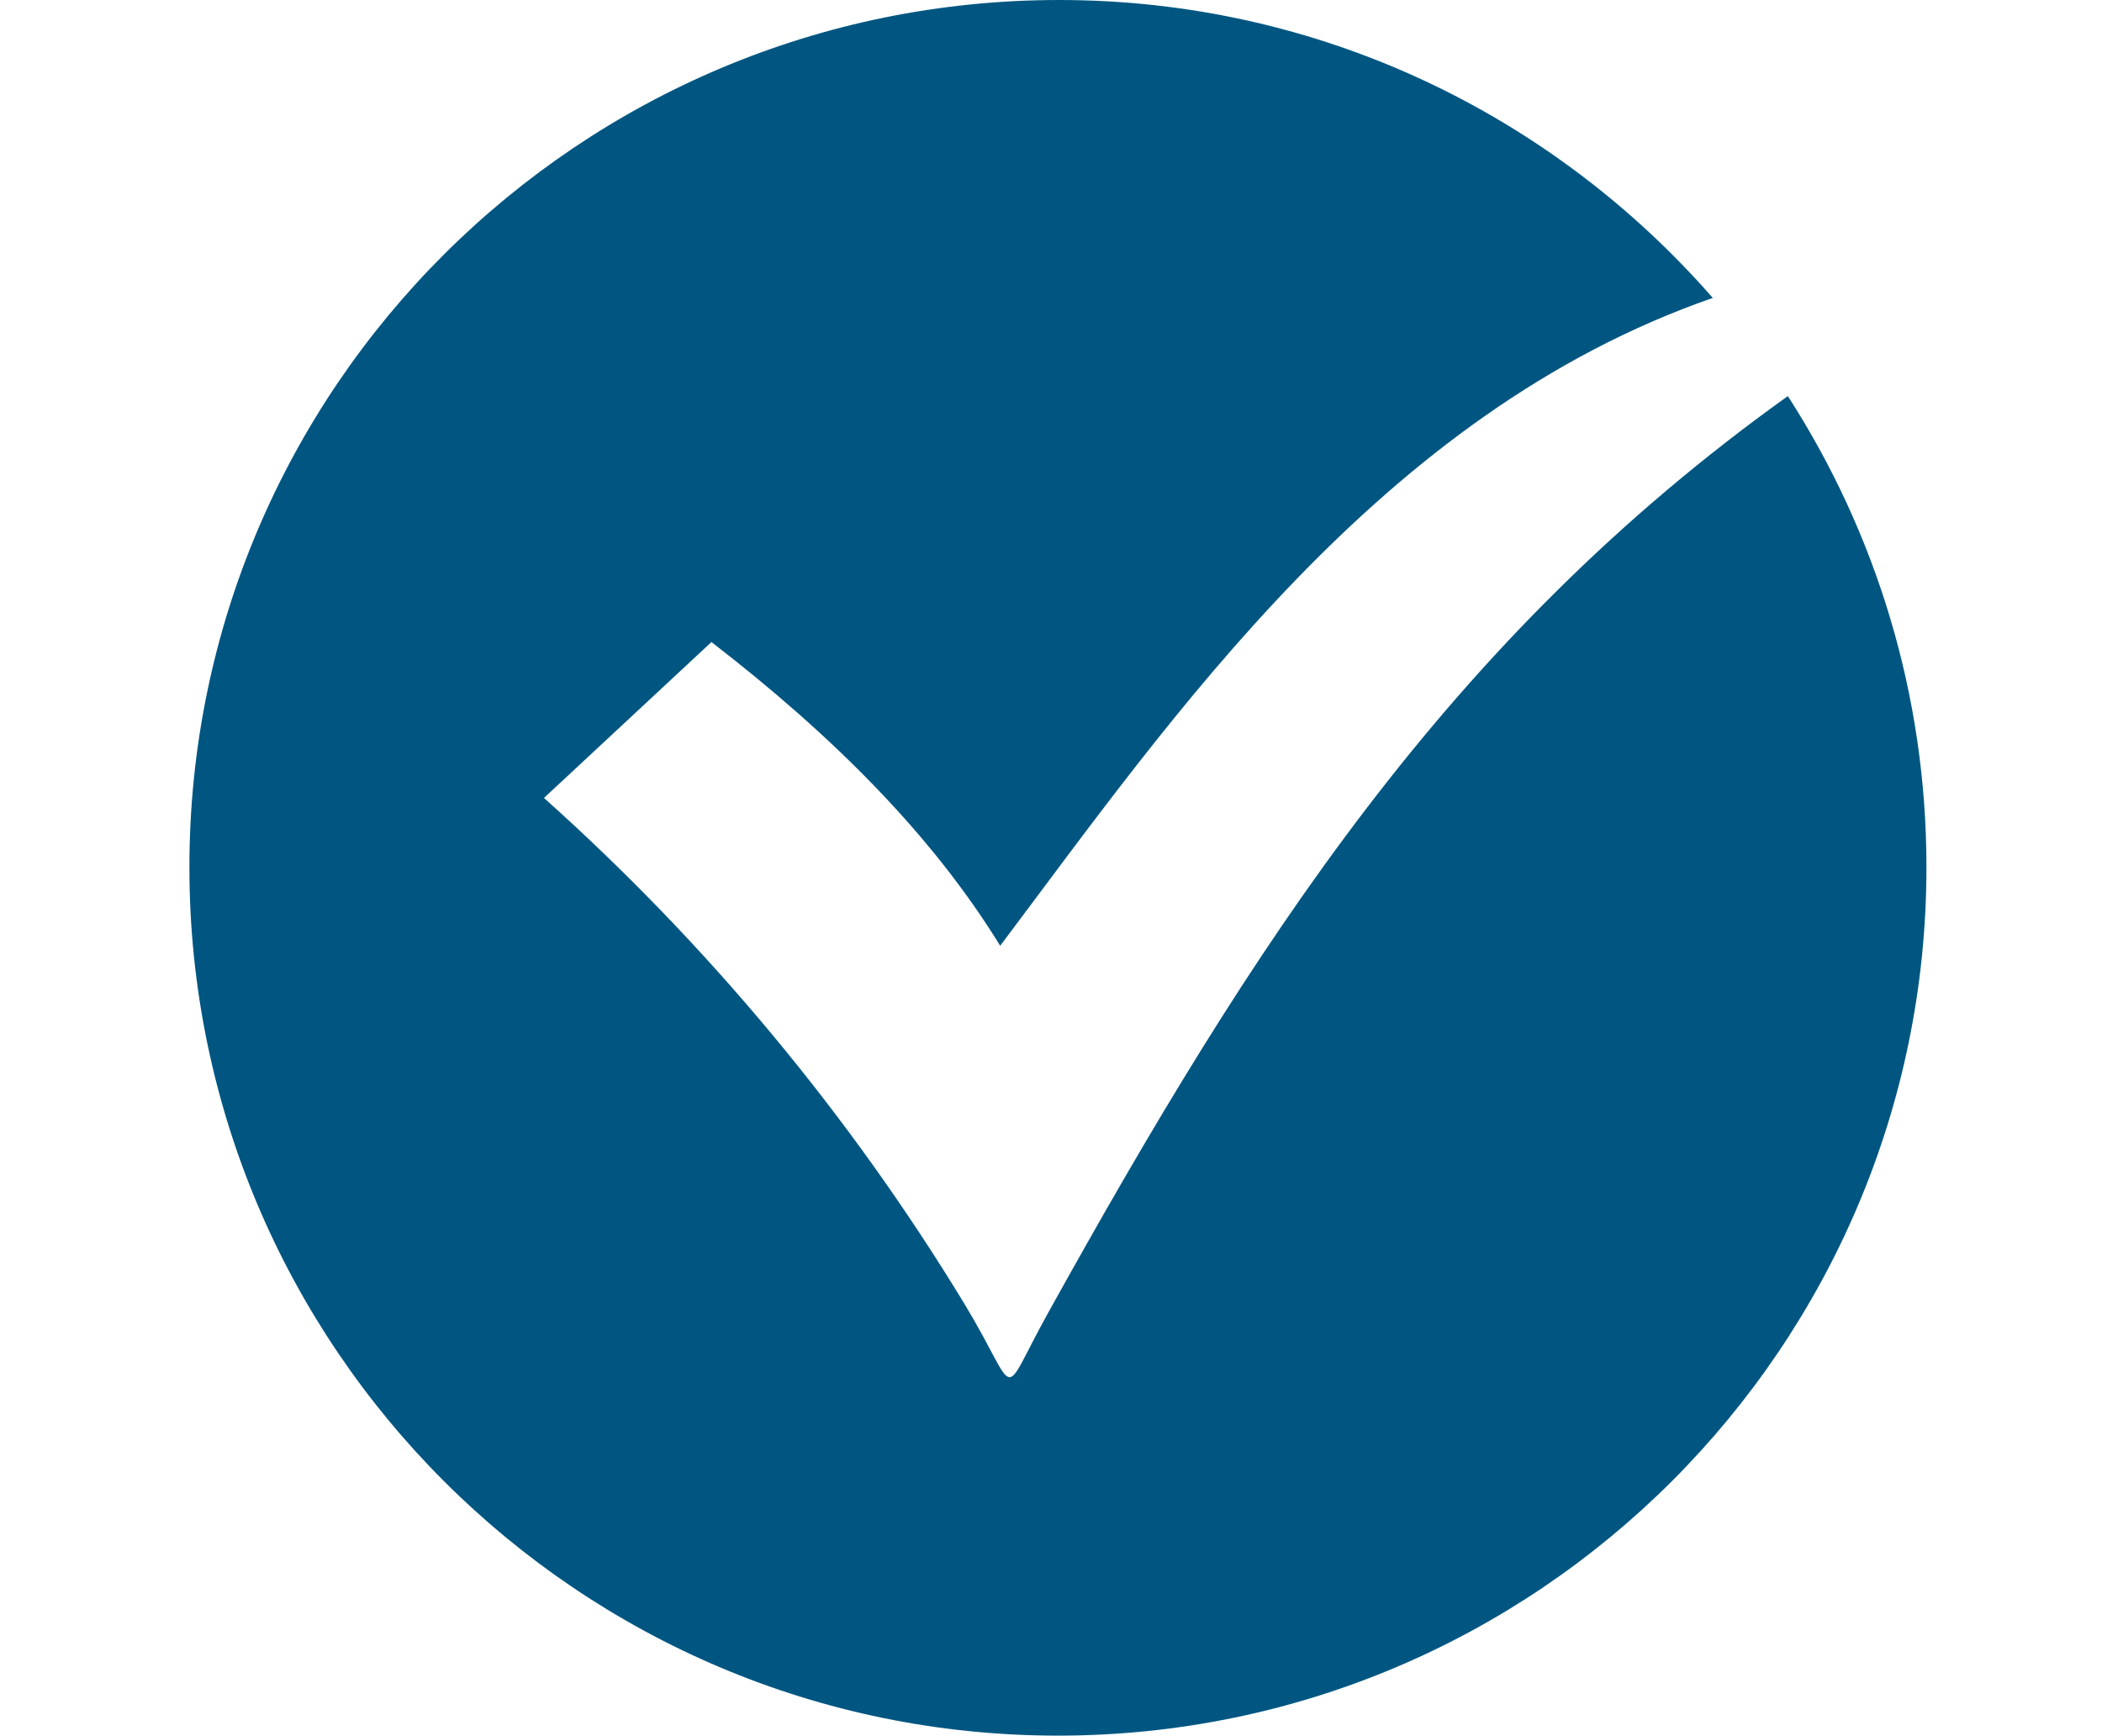 <?xml version="1.0" encoding="utf-8"?>
<!-- Generator: Adobe Illustrator 24.1.0, SVG Export Plug-In . SVG Version: 6.00 Build 0)  -->
<svg version="1.1" id="Layer_1" xmlns="http://www.w3.org/2000/svg" xmlns:xlink="http://www.w3.org/1999/xlink" x="0px" y="0px"
	 viewBox="0 0 182 150.3" style="enable-background:new 0 0 182 150.3;" xml:space="preserve">
<style type="text/css">
	.st0{fill-rule:evenodd;clip-rule:evenodd;fill:#005681;}
</style>
<g>
	<path class="st0" d="M166.8,75.1c0,41.5-33.7,75.2-75.2,75.2s-75.2-33.7-75.2-75.2S50.2,0,91.7,0c22.6,0,42.8,10,56.6,25.8
		c-28.8,10-46.8,36.3-61.7,56.1c-5.9-9.6-14.5-18.2-25-26.3L47.1,69.1c14.2,12.7,26.5,27.5,36.4,43.8c4.9,8.1,2.9,8.6,7.3,0.7
		c17.6-31.7,34.5-58.2,64-79.3C162.4,46.1,166.8,60.1,166.8,75.1z"/>
</g>
</svg>

